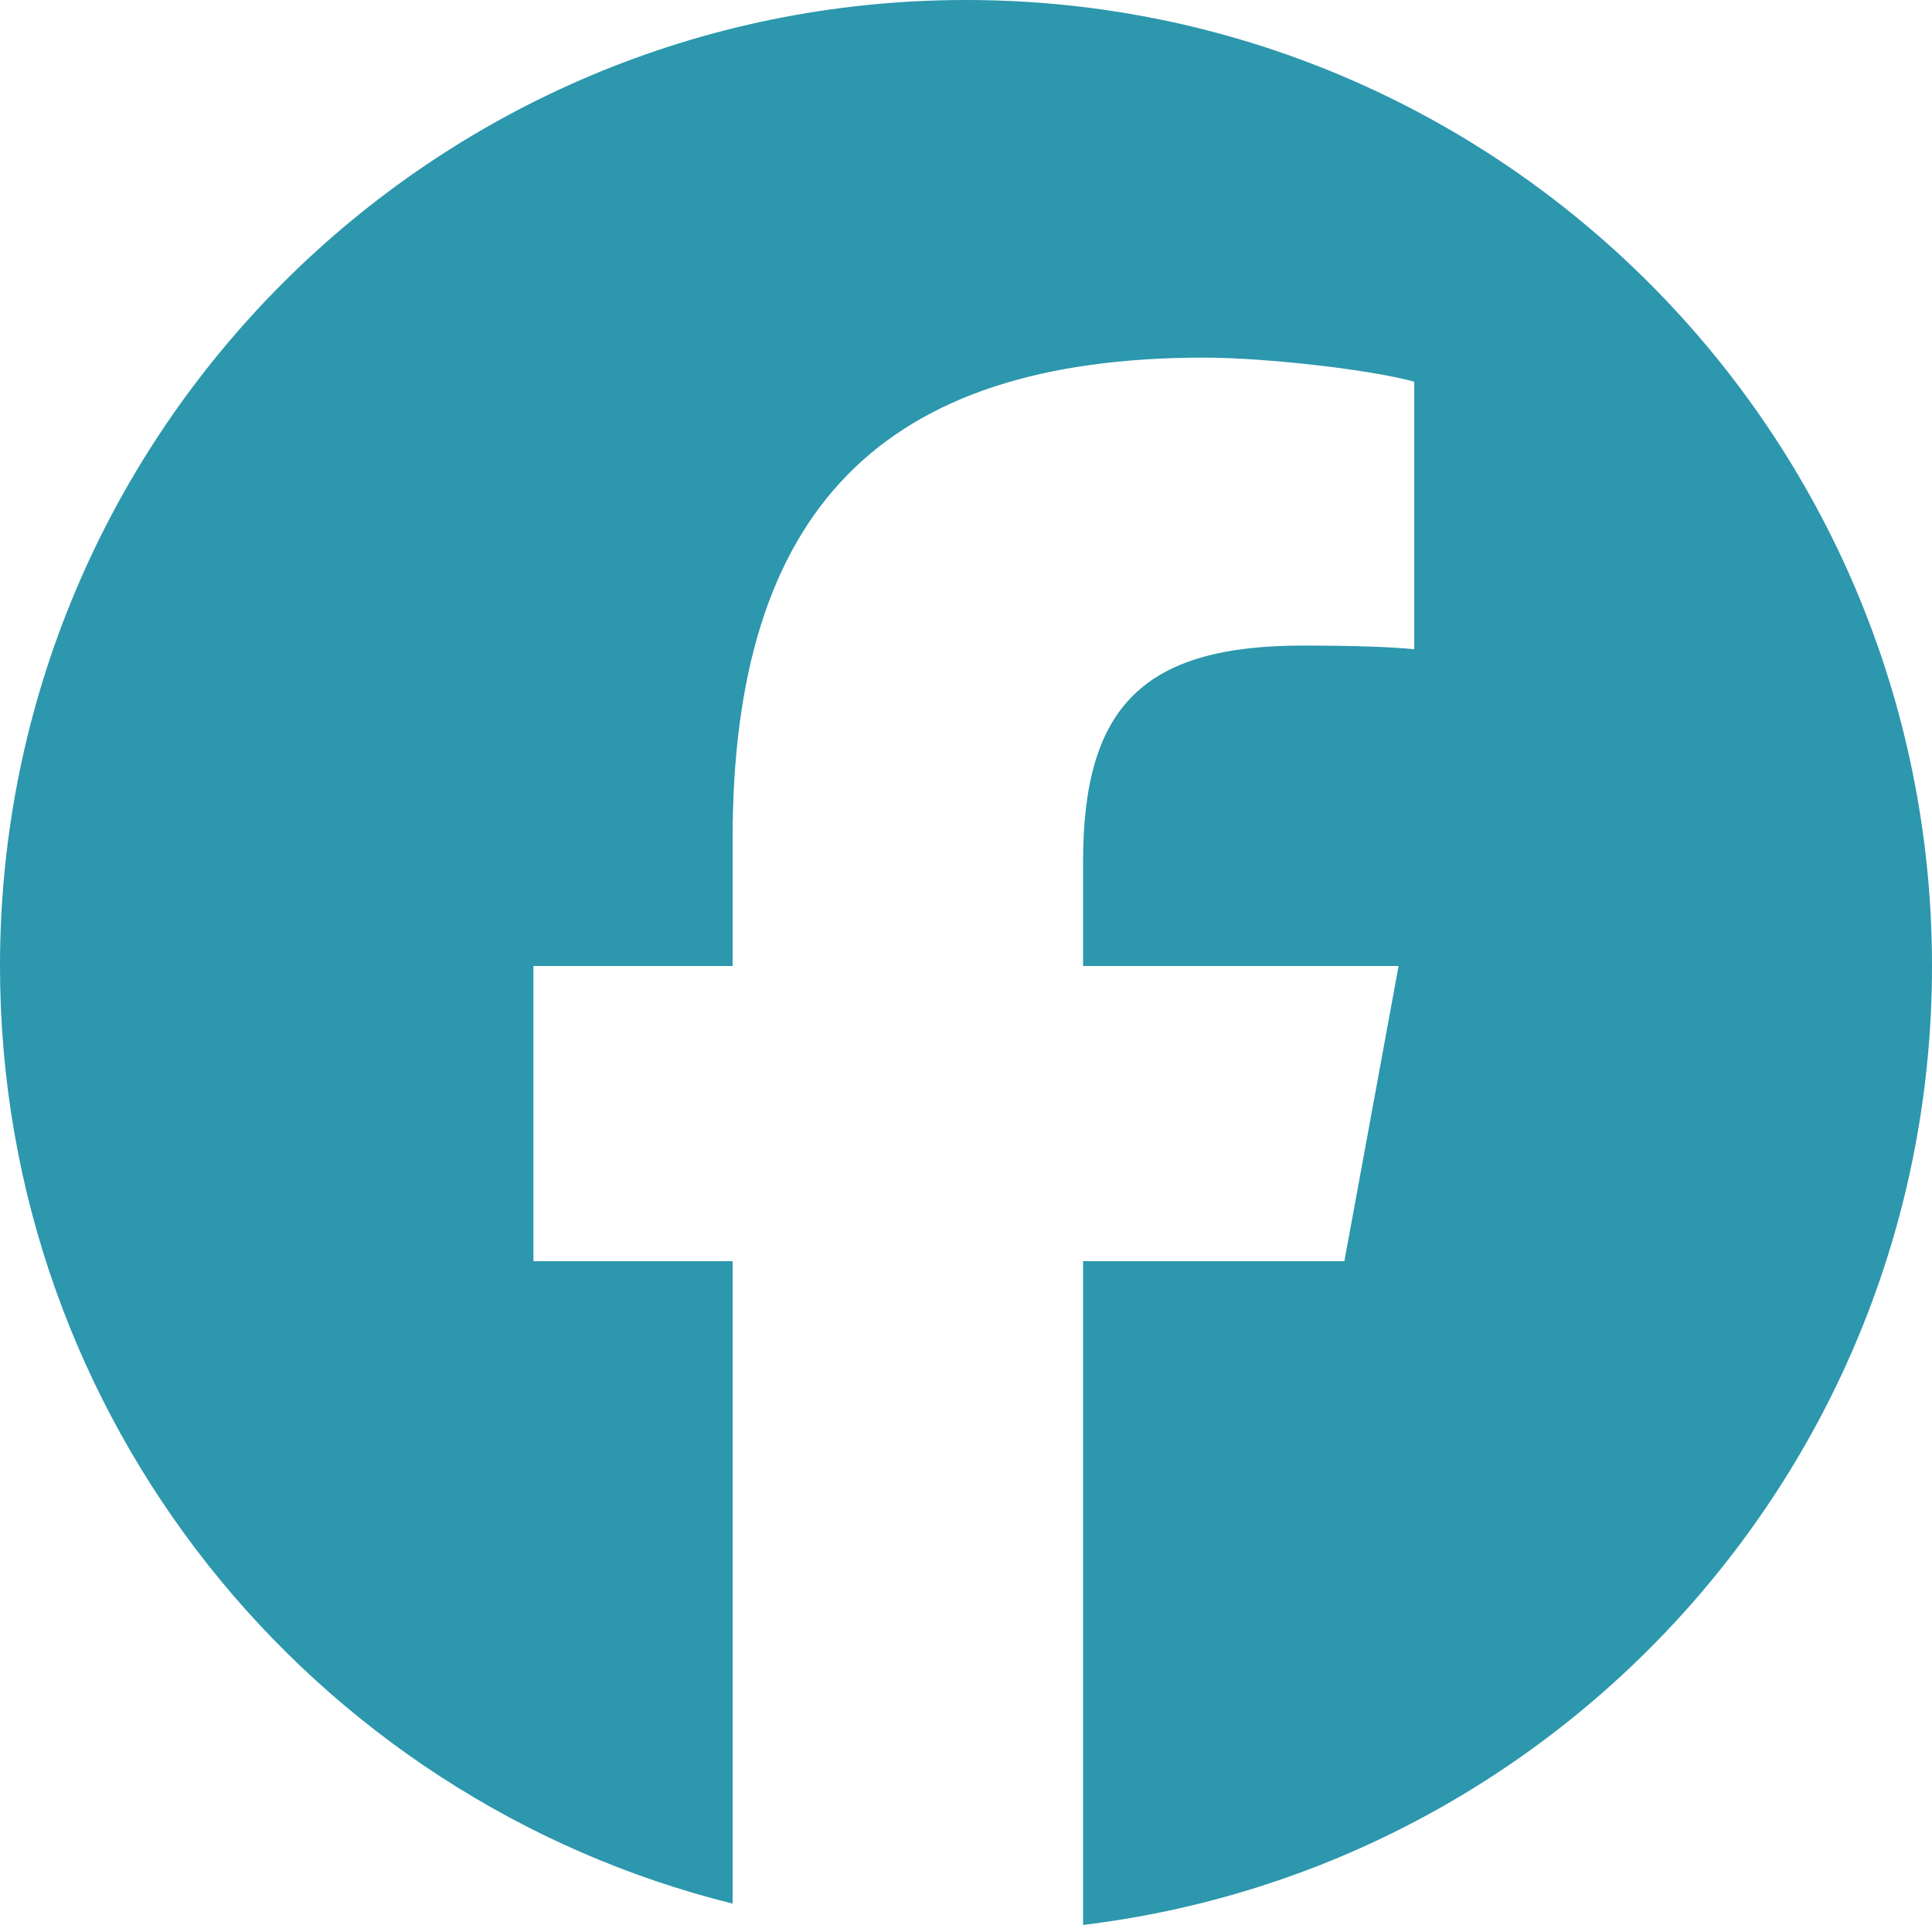 <svg xmlns="http://www.w3.org/2000/svg" width="20" height="20" viewBox="0 0 20 20" fill="none"><g clip-path="url(#clip0_243_2630)"><path d="M10 0C4.477 0 0 4.477 0 10C0 14.69 3.229 18.625 7.584 19.706V13.056H5.522V10H7.584V8.683C7.584 5.28 9.125 3.702 12.466 3.702C13.1 3.702 14.193 3.827 14.64 3.951V6.721C14.404 6.696 13.994 6.683 13.485 6.683C11.846 6.683 11.212 7.305 11.212 8.919V10H14.478L13.917 13.056H11.212V19.927C16.164 19.329 20 15.113 20 10C20 4.477 15.523 0 10 0Z" fill="#2C97AD"></path></g><defs><clipPath id="clip0_243_2630"><rect width="20" height="20" fill="white" transform="translate(0 0)"></rect></clipPath></defs></svg>
